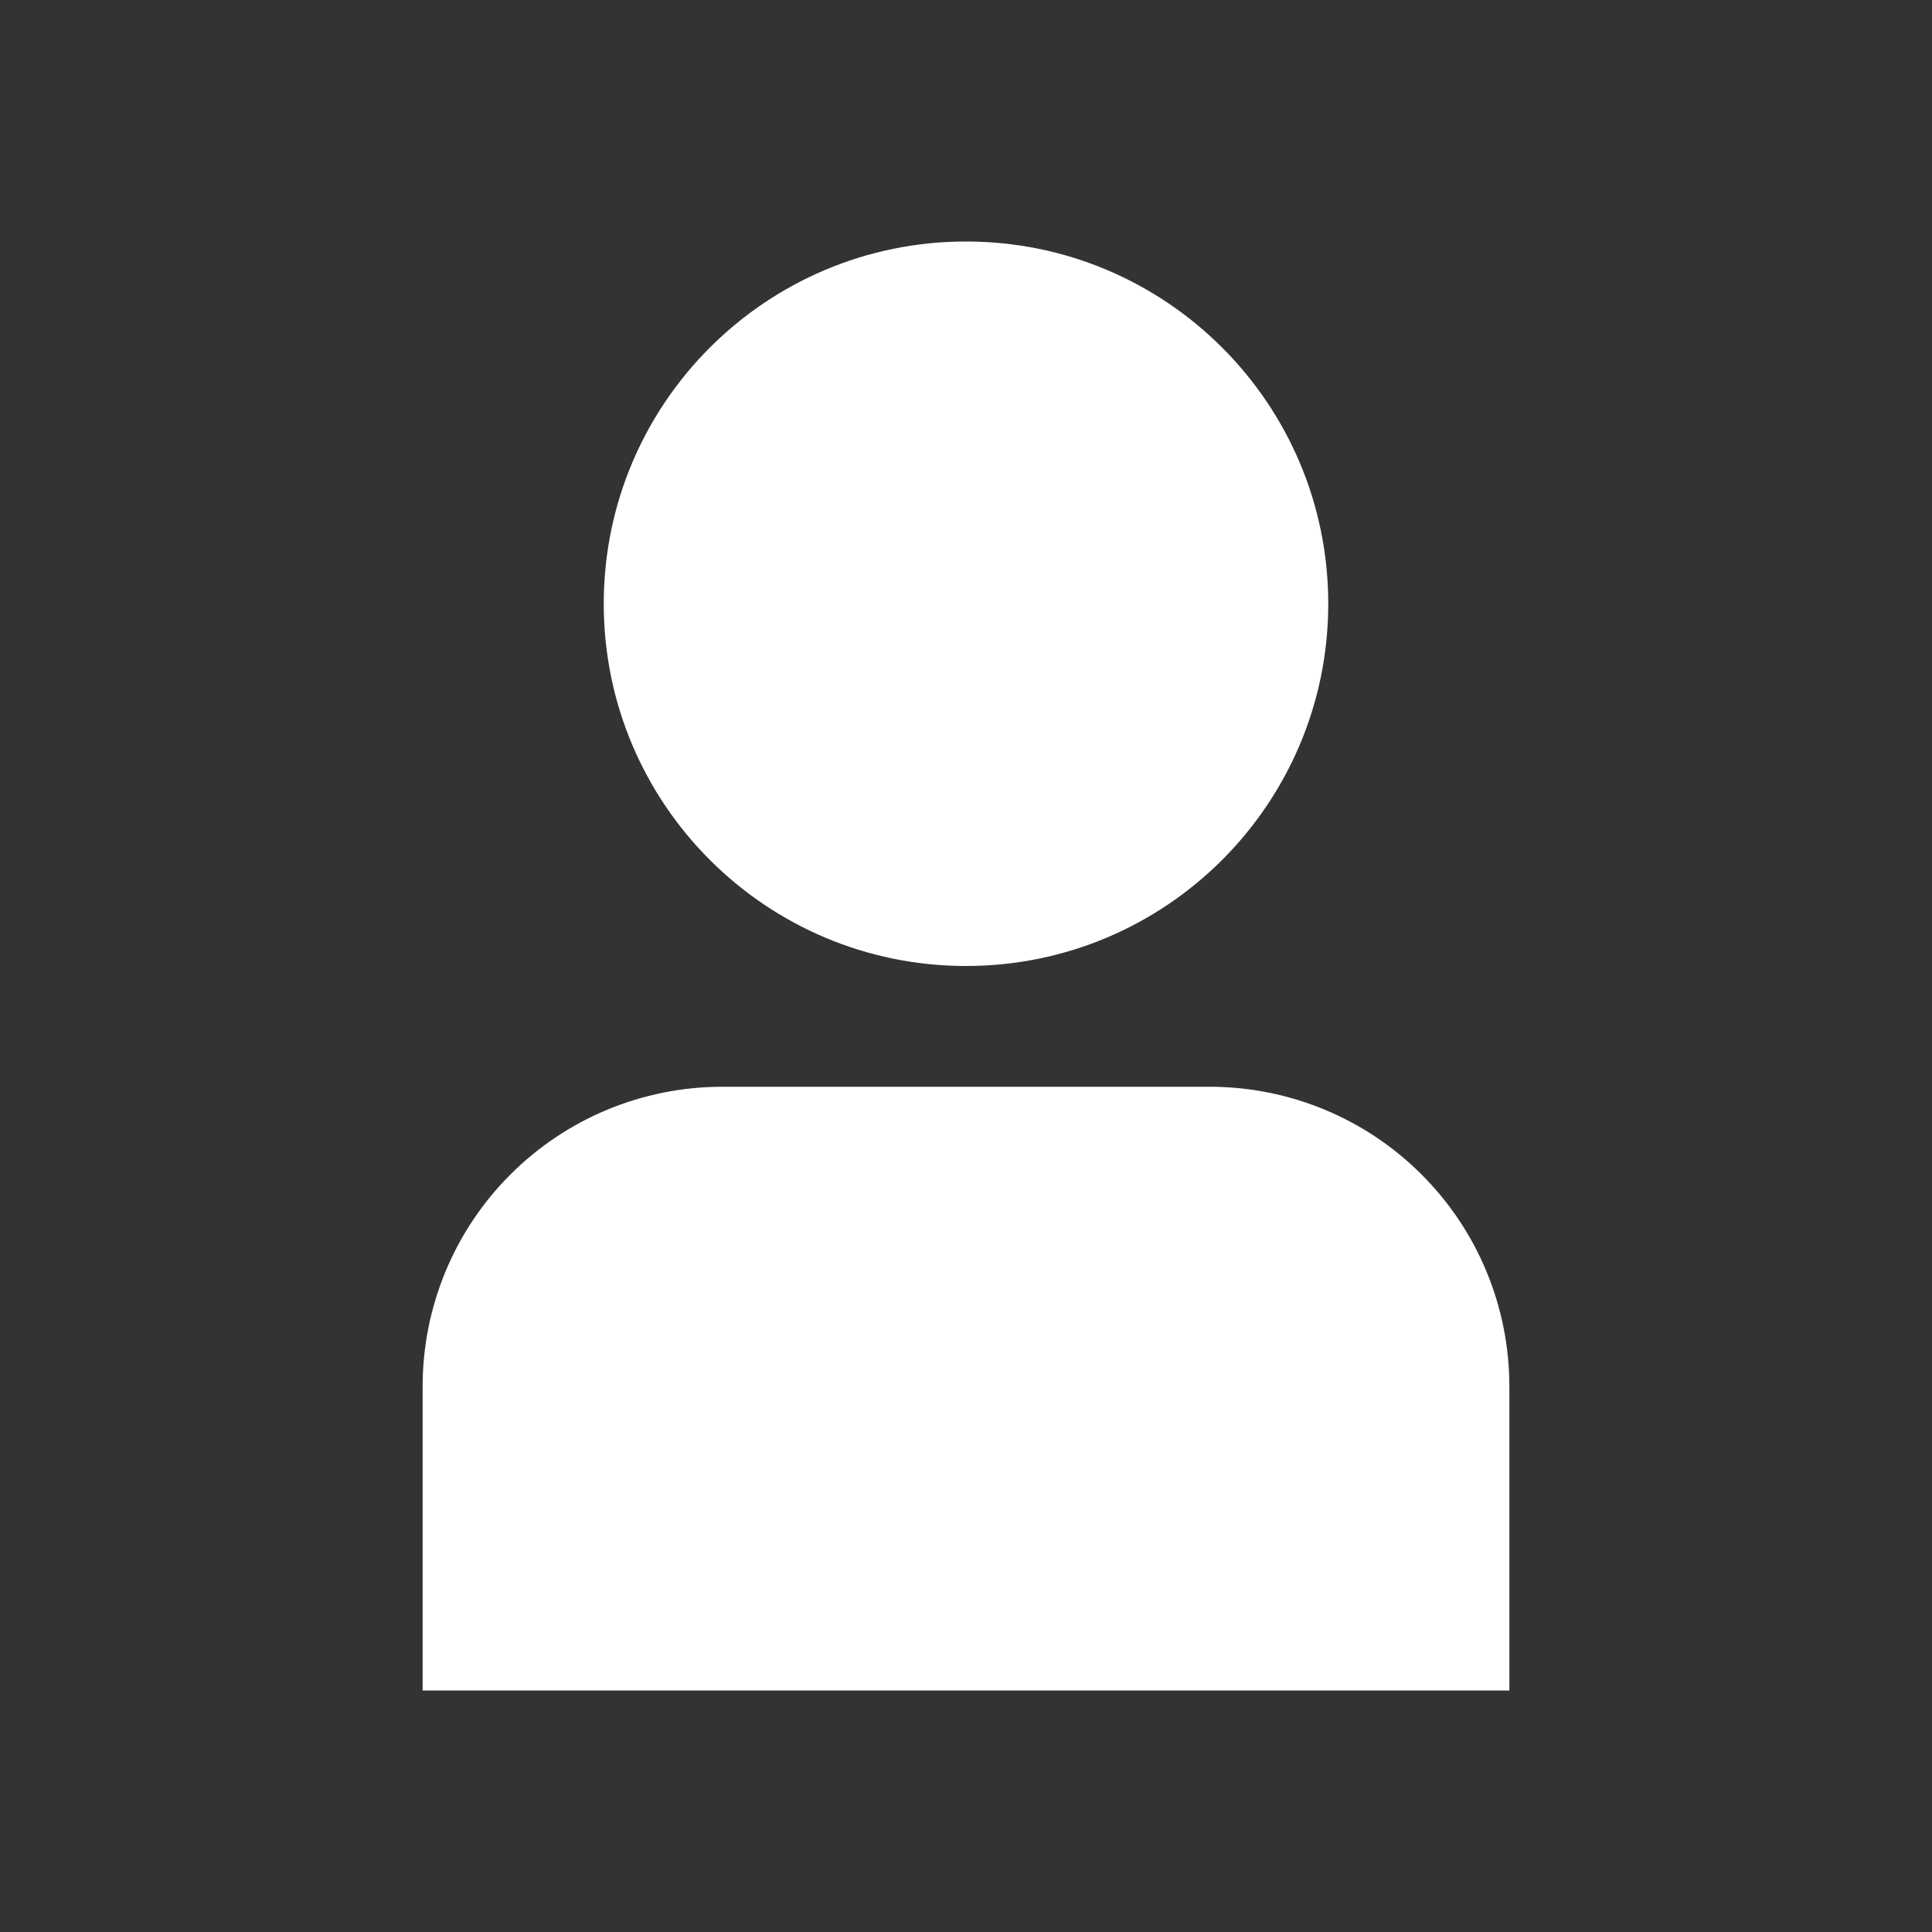 <svg width="16" height="16" viewBox="0 0 16 16" fill="none" xmlns="http://www.w3.org/2000/svg">
<rect x="0" y="0" width="16" height="16" fill="#333333" stroke="none"/>
<g clip-path="url(#clip0_725_3971)">
<path d="M10.021 9H5.979C5.321 9.001 4.691 9.262 4.227 9.727C3.762 10.191 3.501 10.821 3.5 11.479V14H12.5V11.479C12.499 10.821 12.238 10.191 11.773 9.727C11.309 9.262 10.679 9.001 10.021 9Z" fill="white"/>
<path d="M8 8C9.657 8 11 6.657 11 5C11 3.343 9.657 2 8 2C6.343 2 5 3.343 5 5C5 6.657 6.343 8 8 8Z" fill="white"/>
</g>
<defs>
<clipPath id="clip0_725_3971">
<rect width="12" height="12" fill="white" transform="translate(2 2)"/>
</clipPath>
</defs>
</svg>
